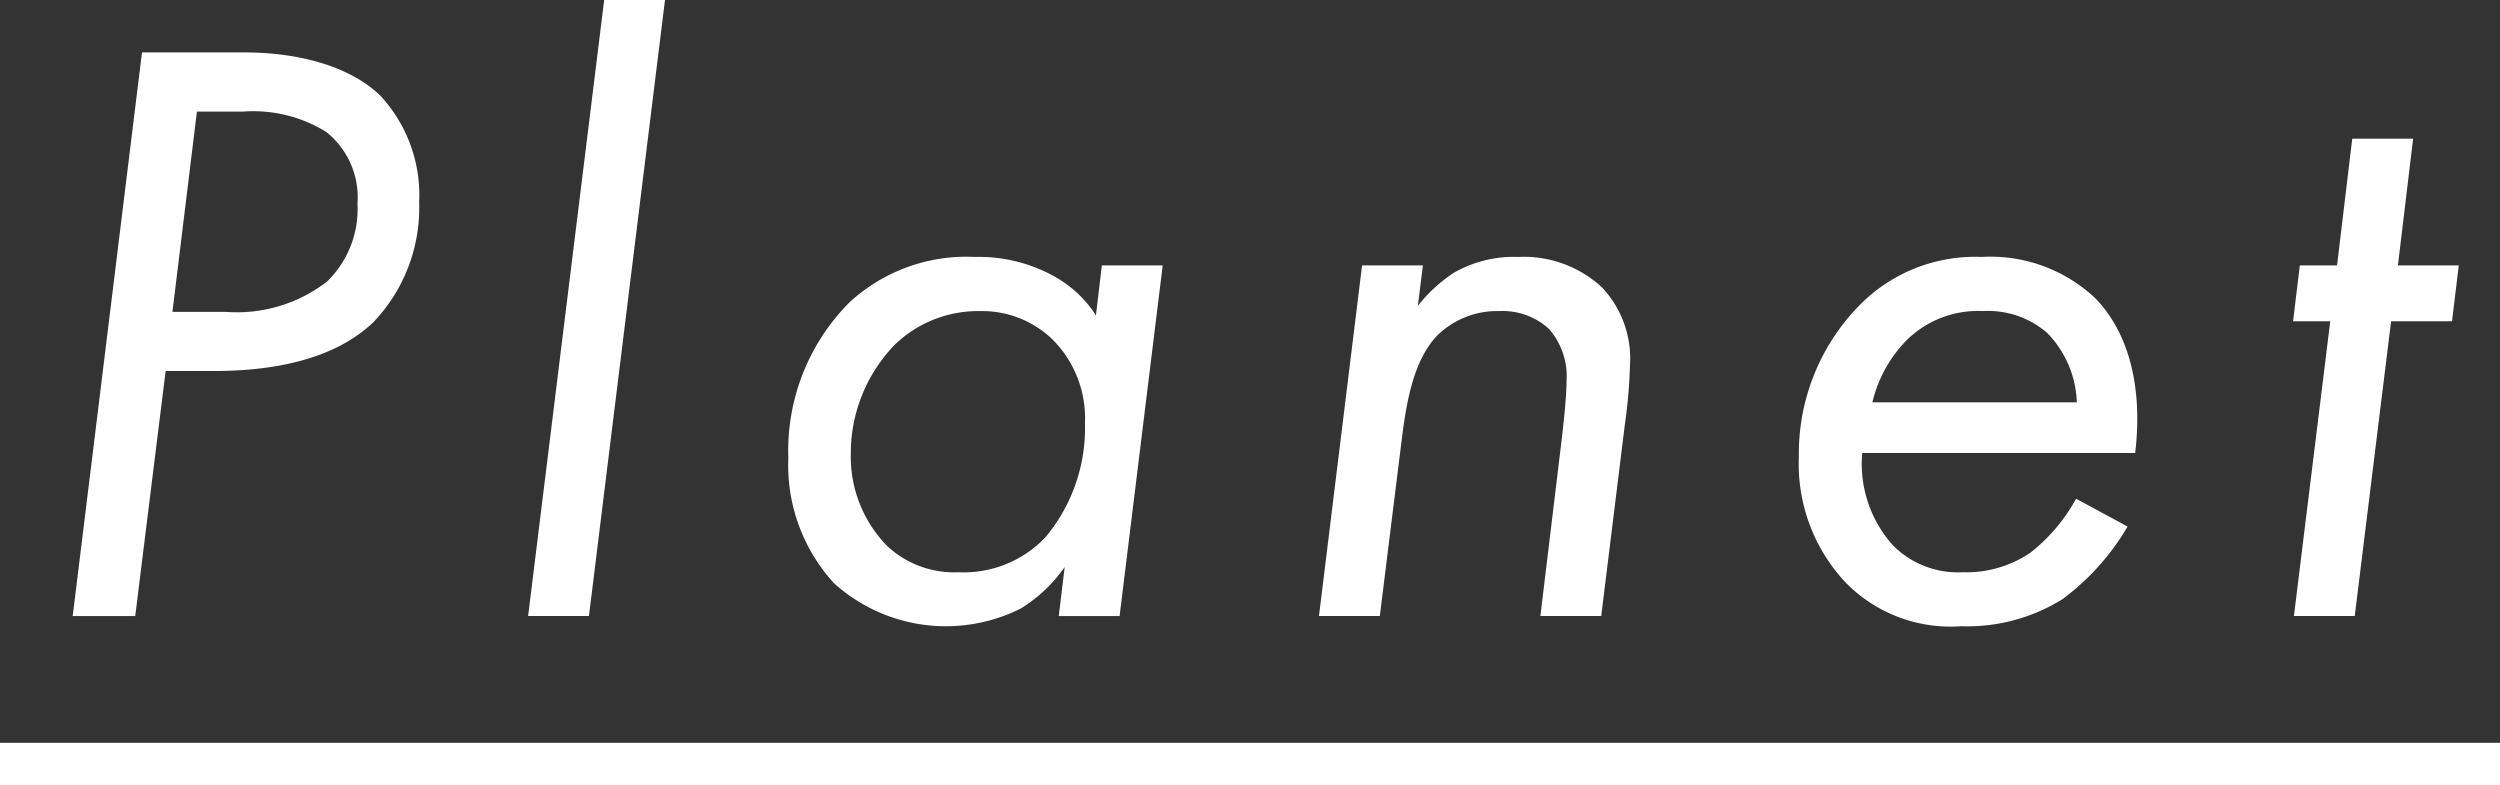 <svg id="_8-ttl-planet.svg" data-name="8-ttl-planet.svg" xmlns="http://www.w3.org/2000/svg" width="130.188" height="40.88" viewBox="0 0 130.188 40.88">
  <rect x="0" y="0" width="130.188" height="40.88" fill="#333333" stroke="none"/>
  <defs>
    <style>
      .cls-1 {
        fill: #fff;
        fill-rule: evenodd;
      }
    </style>
  </defs>
  <path id="Planet" class="cls-1" d="M487.3,3402.32l-3.608,29.35h3.256l1.584-12.76h2.509c4.709,0,7.085-1.36,8.317-2.55a8.631,8.631,0,0,0,2.376-6.25,7.605,7.605,0,0,0-2.024-5.54c-1.5-1.46-4.092-2.25-7.085-2.25H487.3Zm2.861,3.08h2.42a7.209,7.209,0,0,1,4.313,1.06,4.361,4.361,0,0,1,1.628,3.74,5.261,5.261,0,0,1-1.584,4.05,7.667,7.667,0,0,1-5.281,1.58h-2.772Zm21.207-5.81-3.961,32.08h3.168l3.961-32.08h-3.168Zm25.609,16.42a6.116,6.116,0,0,0-2.42-2.16,8.038,8.038,0,0,0-3.873-.88,8.977,8.977,0,0,0-6.557,2.38,10.942,10.942,0,0,0-3.168,8.09,9.1,9.1,0,0,0,2.376,6.52,8.7,8.7,0,0,0,9.726,1.32,7.753,7.753,0,0,0,2.288-2.16l-0.308,2.55h3.168l2.245-18.26h-3.169Zm-6.029-.22a5.29,5.29,0,0,1,3.741,1.45,5.811,5.811,0,0,1,1.716,4.4,8.855,8.855,0,0,1-2.068,5.94,5.873,5.873,0,0,1-4.533,1.81,5.1,5.1,0,0,1-3.7-1.37,6.636,6.636,0,0,1-1.892-4.8,8.119,8.119,0,0,1,2.332-5.72A6.257,6.257,0,0,1,530.944,3415.79Zm17.643,15.88h3.169l1.187-9.55c0.221-1.62.573-3.78,1.805-5.06a4.457,4.457,0,0,1,3.256-1.27,3.565,3.565,0,0,1,2.553.92,3.742,3.742,0,0,1,.923,2.73c0,0.84-.175,2.38-0.263,3.12l-1.1,9.11h3.169l1.233-9.99a26.787,26.787,0,0,0,.263-3.03,5.41,5.41,0,0,0-1.452-4.09,5.984,5.984,0,0,0-4.356-1.59,6.28,6.28,0,0,0-3.389.84,7.958,7.958,0,0,0-1.849,1.71l0.265-2.11h-3.169Zm39.426-6.11a9.089,9.089,0,0,1-2.376,2.81,5.933,5.933,0,0,1-3.521,1.02,4.78,4.78,0,0,1-3.609-1.37,6.34,6.34,0,0,1-1.628-4.84h14.214c0.484-4.18-.748-6.69-2.069-8.05a7.962,7.962,0,0,0-5.94-2.16,8.431,8.431,0,0,0-6.381,2.55,11.013,11.013,0,0,0-3.125,7.84,9.021,9.021,0,0,0,2.421,6.55,7.636,7.636,0,0,0,6.028,2.29,9.361,9.361,0,0,0,5.282-1.41,12.714,12.714,0,0,0,3.388-3.78Zm-10.606-5.02a6.882,6.882,0,0,1,1.76-3.21,5.274,5.274,0,0,1,4-1.54,4.688,4.688,0,0,1,3.345,1.14,5.417,5.417,0,0,1,1.54,3.61h-10.65Zm30.184-4.22,0.352-2.91h-3.169l0.792-6.6H602.4l-0.792,6.6H599.67l-0.352,2.91h1.936l-1.892,15.35h3.168l1.893-15.35h3.168ZM479.9,3440.47v-2.2H610.1v2.2H479.9Z" transform="translate(-479.906 -3399.59)"/>
</svg>
